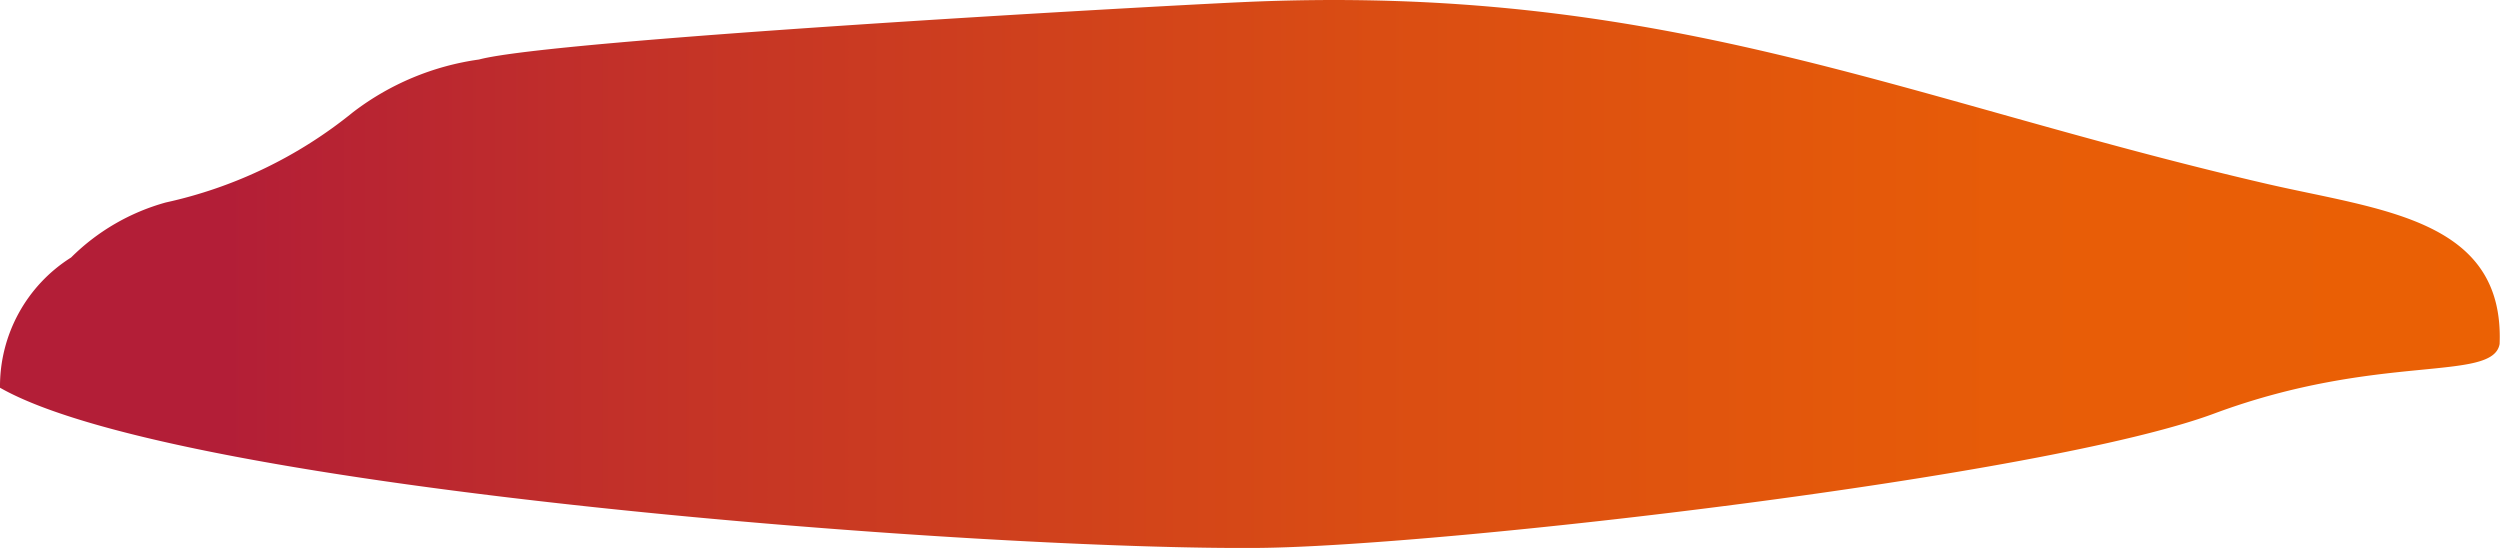 <?xml version="1.0" encoding="UTF-8"?> <svg xmlns="http://www.w3.org/2000/svg" xmlns:xlink="http://www.w3.org/1999/xlink" viewBox="0 0 66.8 14.64"> <defs> <style>.cls-1{fill-rule:evenodd;fill:url(#linear-gradient);}</style> <linearGradient id="linear-gradient" y1="7.32" x2="66.8" y2="7.32" gradientUnits="userSpaceOnUse"> <stop offset="0.09" stop-color="#b31e37"></stop> <stop offset="0.28" stop-color="#c53426"></stop> <stop offset="0.55" stop-color="#da4d13"></stop> <stop offset="0.8" stop-color="#e75c08"></stop> <stop offset="1" stop-color="#eb6104"></stop> </linearGradient> </defs> <title>1Asset 1</title> <g id="Layer_2" data-name="Layer 2"> <g id="Layer_1-2" data-name="Layer 1"> <path class="cls-1" d="M0,10.36c4.82,2.75,26.44,4.35,33.66,4.28,4.88-.05,21-1.9,25.53-3.6,4.38-1.62,7.42-.82,7.6-1.85.13-3.33-3.14-3.57-6.19-4.27C50.74,2.64,44.45-.47,33.13.06c-2.6.12-18.36,1-20.33,1.53A7.17,7.17,0,0,0,9.43,3a12,12,0,0,1-5,2.41A5.77,5.77,0,0,0,1.9,6.88,4.07,4.07,0,0,0,0,10.36"></path> </g> </g> </svg> 